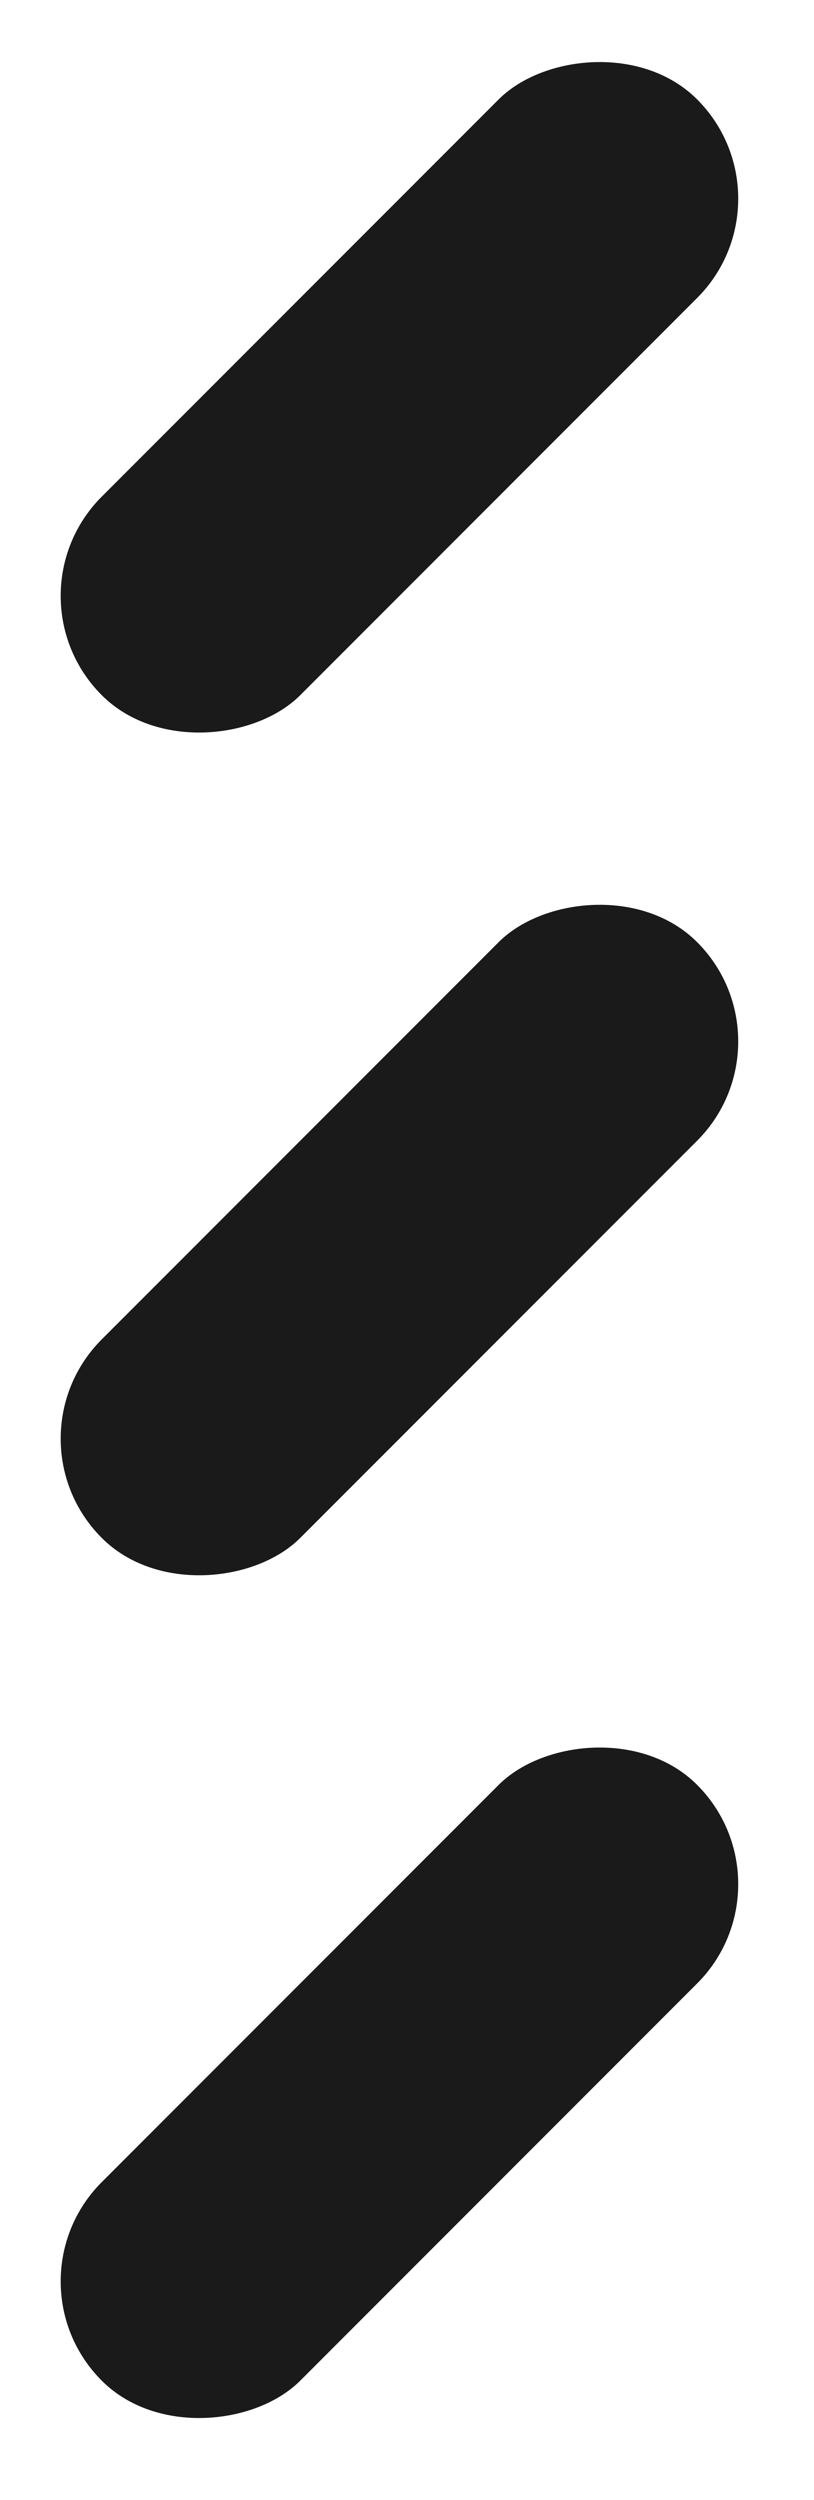 <svg width="29" height="89" viewBox="0 0 29 89" fill="none" xmlns="http://www.w3.org/2000/svg">
<rect width="10" height="30" rx="5" transform="matrix(0.707 0.707 0.707 -0.707 0.091 21.213)" fill="#1A1A1A"/>
<rect width="10" height="30" rx="5" transform="matrix(0.707 0.707 0.707 -0.707 0.091 51.213)" fill="#1A1A1A"/>
<rect width="10" height="30" rx="5" transform="matrix(0.707 0.707 0.707 -0.707 0.091 81.213)" fill="#1A1A1A"/>
</svg>
